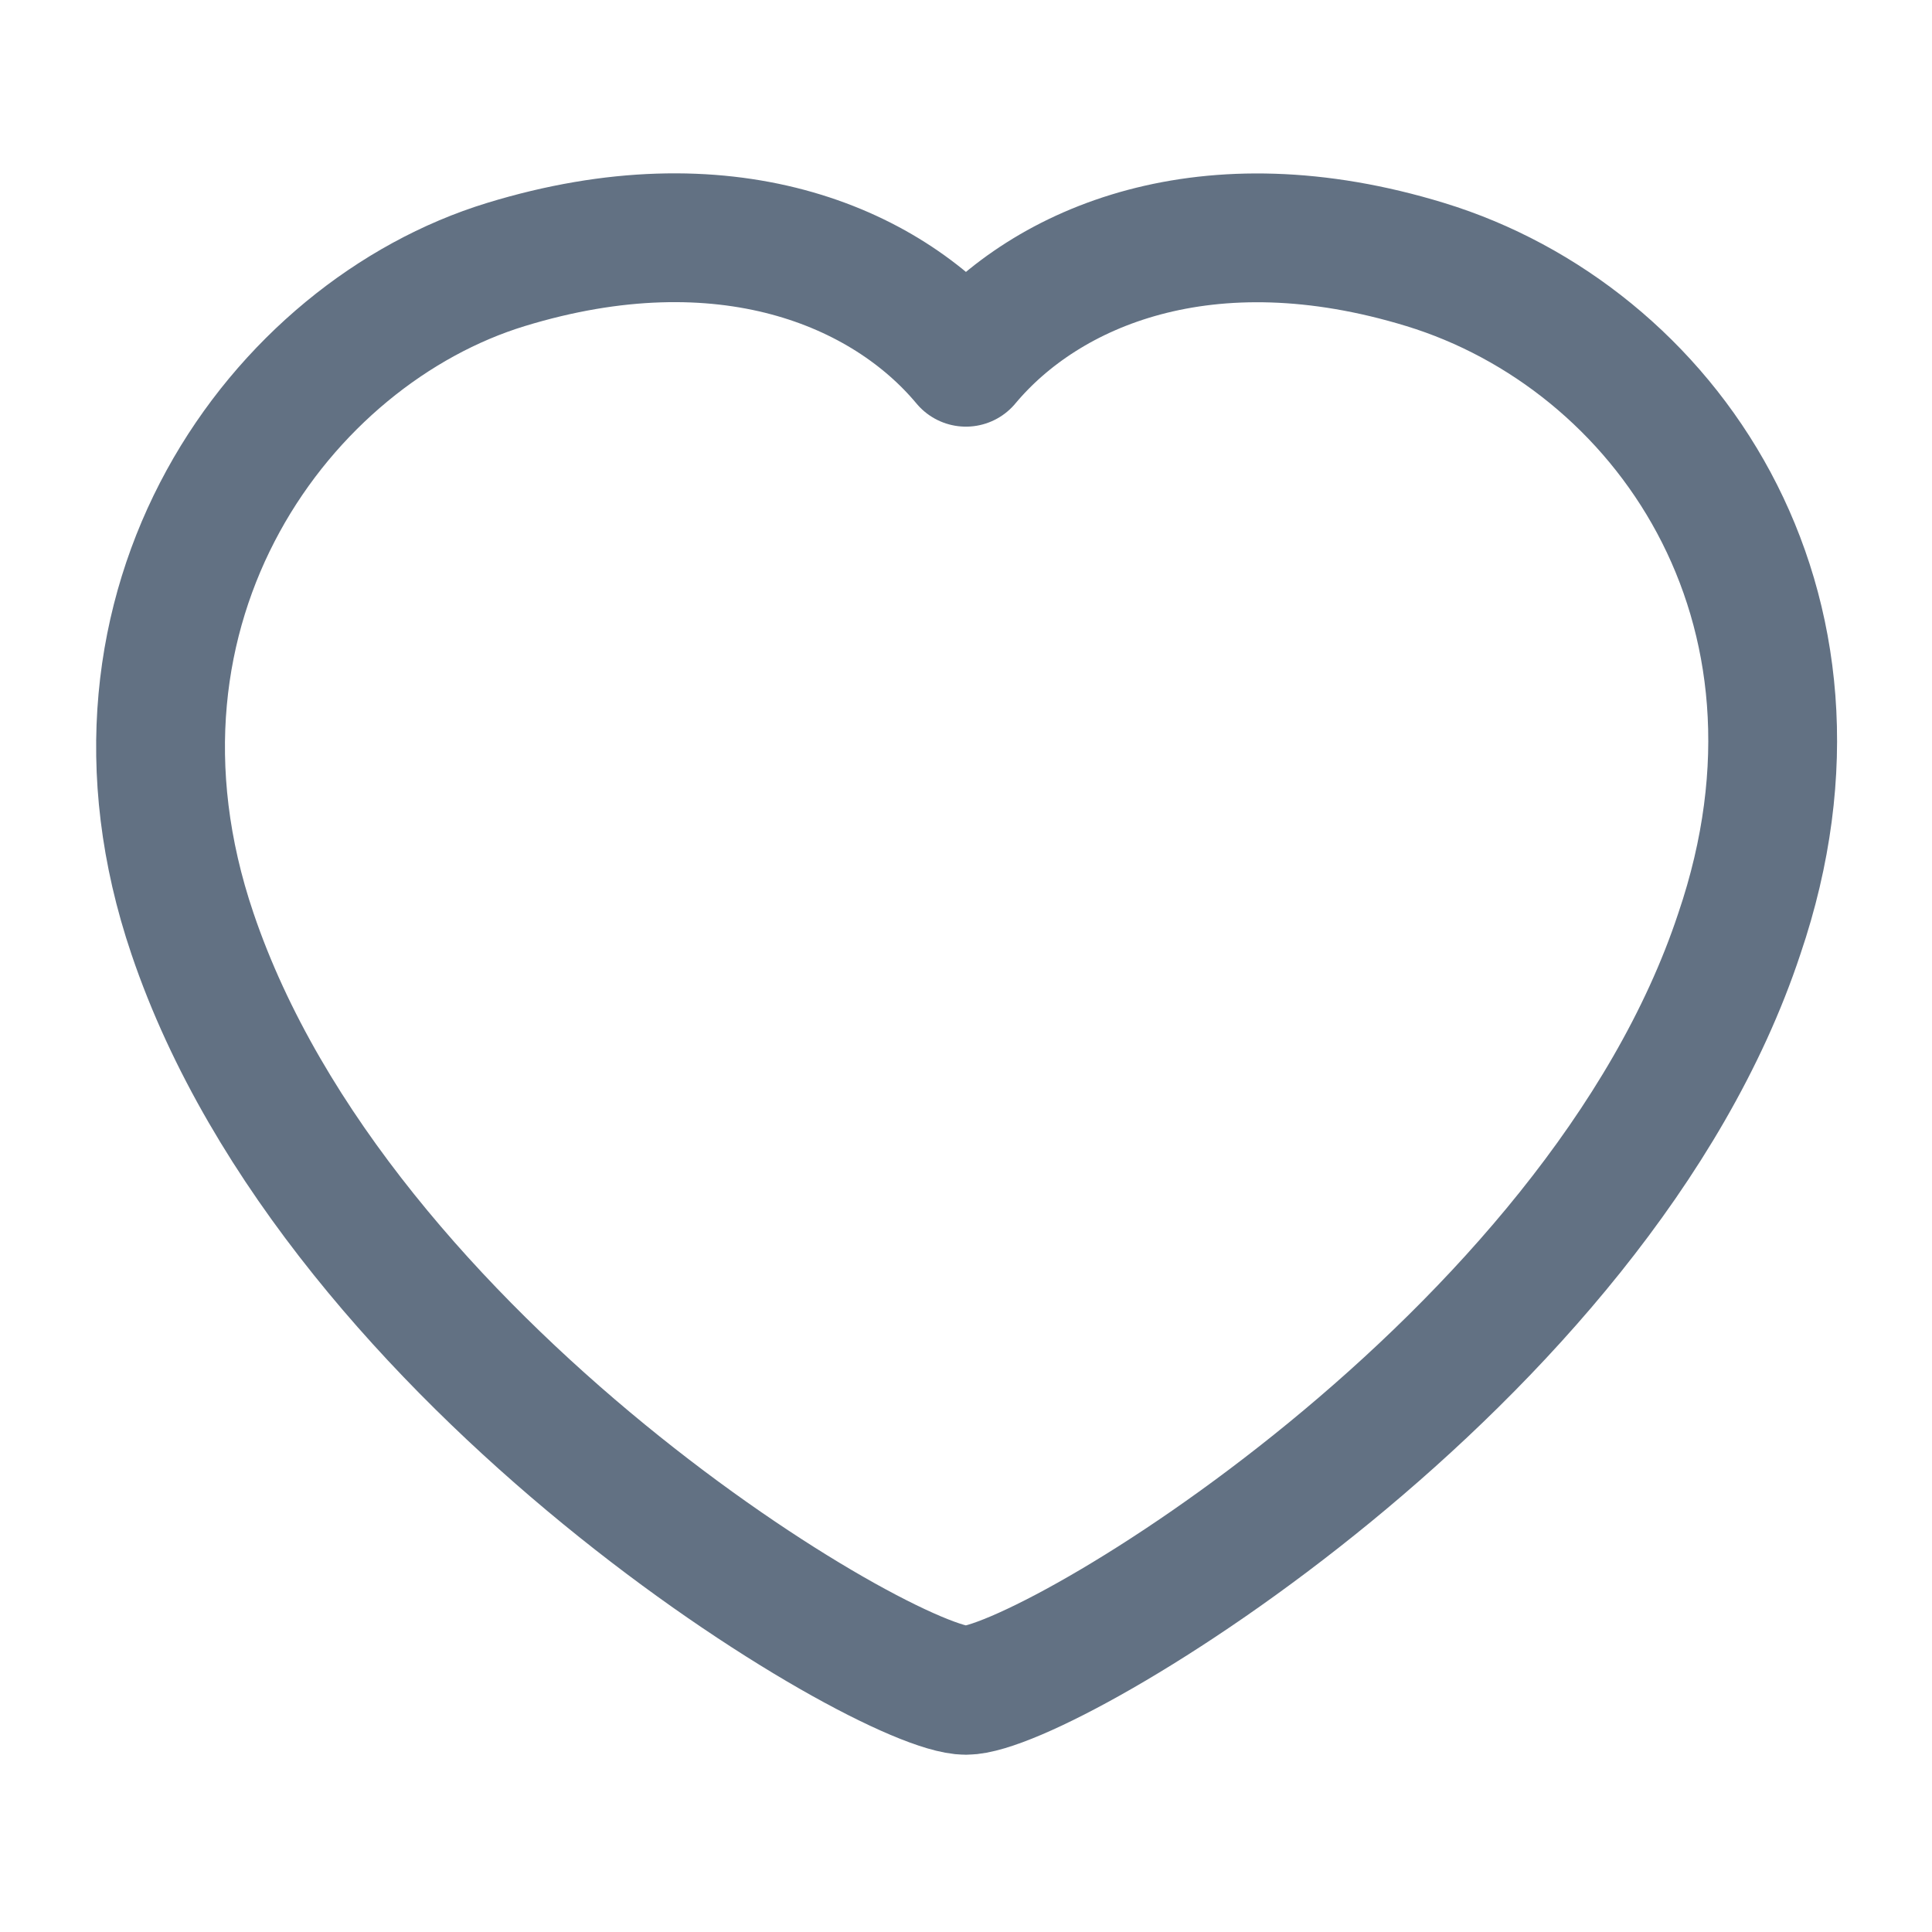 <svg width="24" height="24" viewBox="0 0 24 24" fill="none" xmlns="http://www.w3.org/2000/svg">
<path fill-rule="evenodd" clip-rule="evenodd" d="M2.391 11.598C1 7.5 3.5 4.138 6.284 3.286C9 2.455 11 3.301 11.999 4.5C13 3.301 14.999 2.458 17.705 3.286C20.67 4.193 23 7.5 21.607 11.598C19.849 16.908 13 20.998 11.999 20.998C10.999 20.998 4.208 16.97 2.391 11.598Z" stroke="#627183" stroke-width="1.6" stroke-linecap="round" stroke-linejoin="round"/>
</svg>
